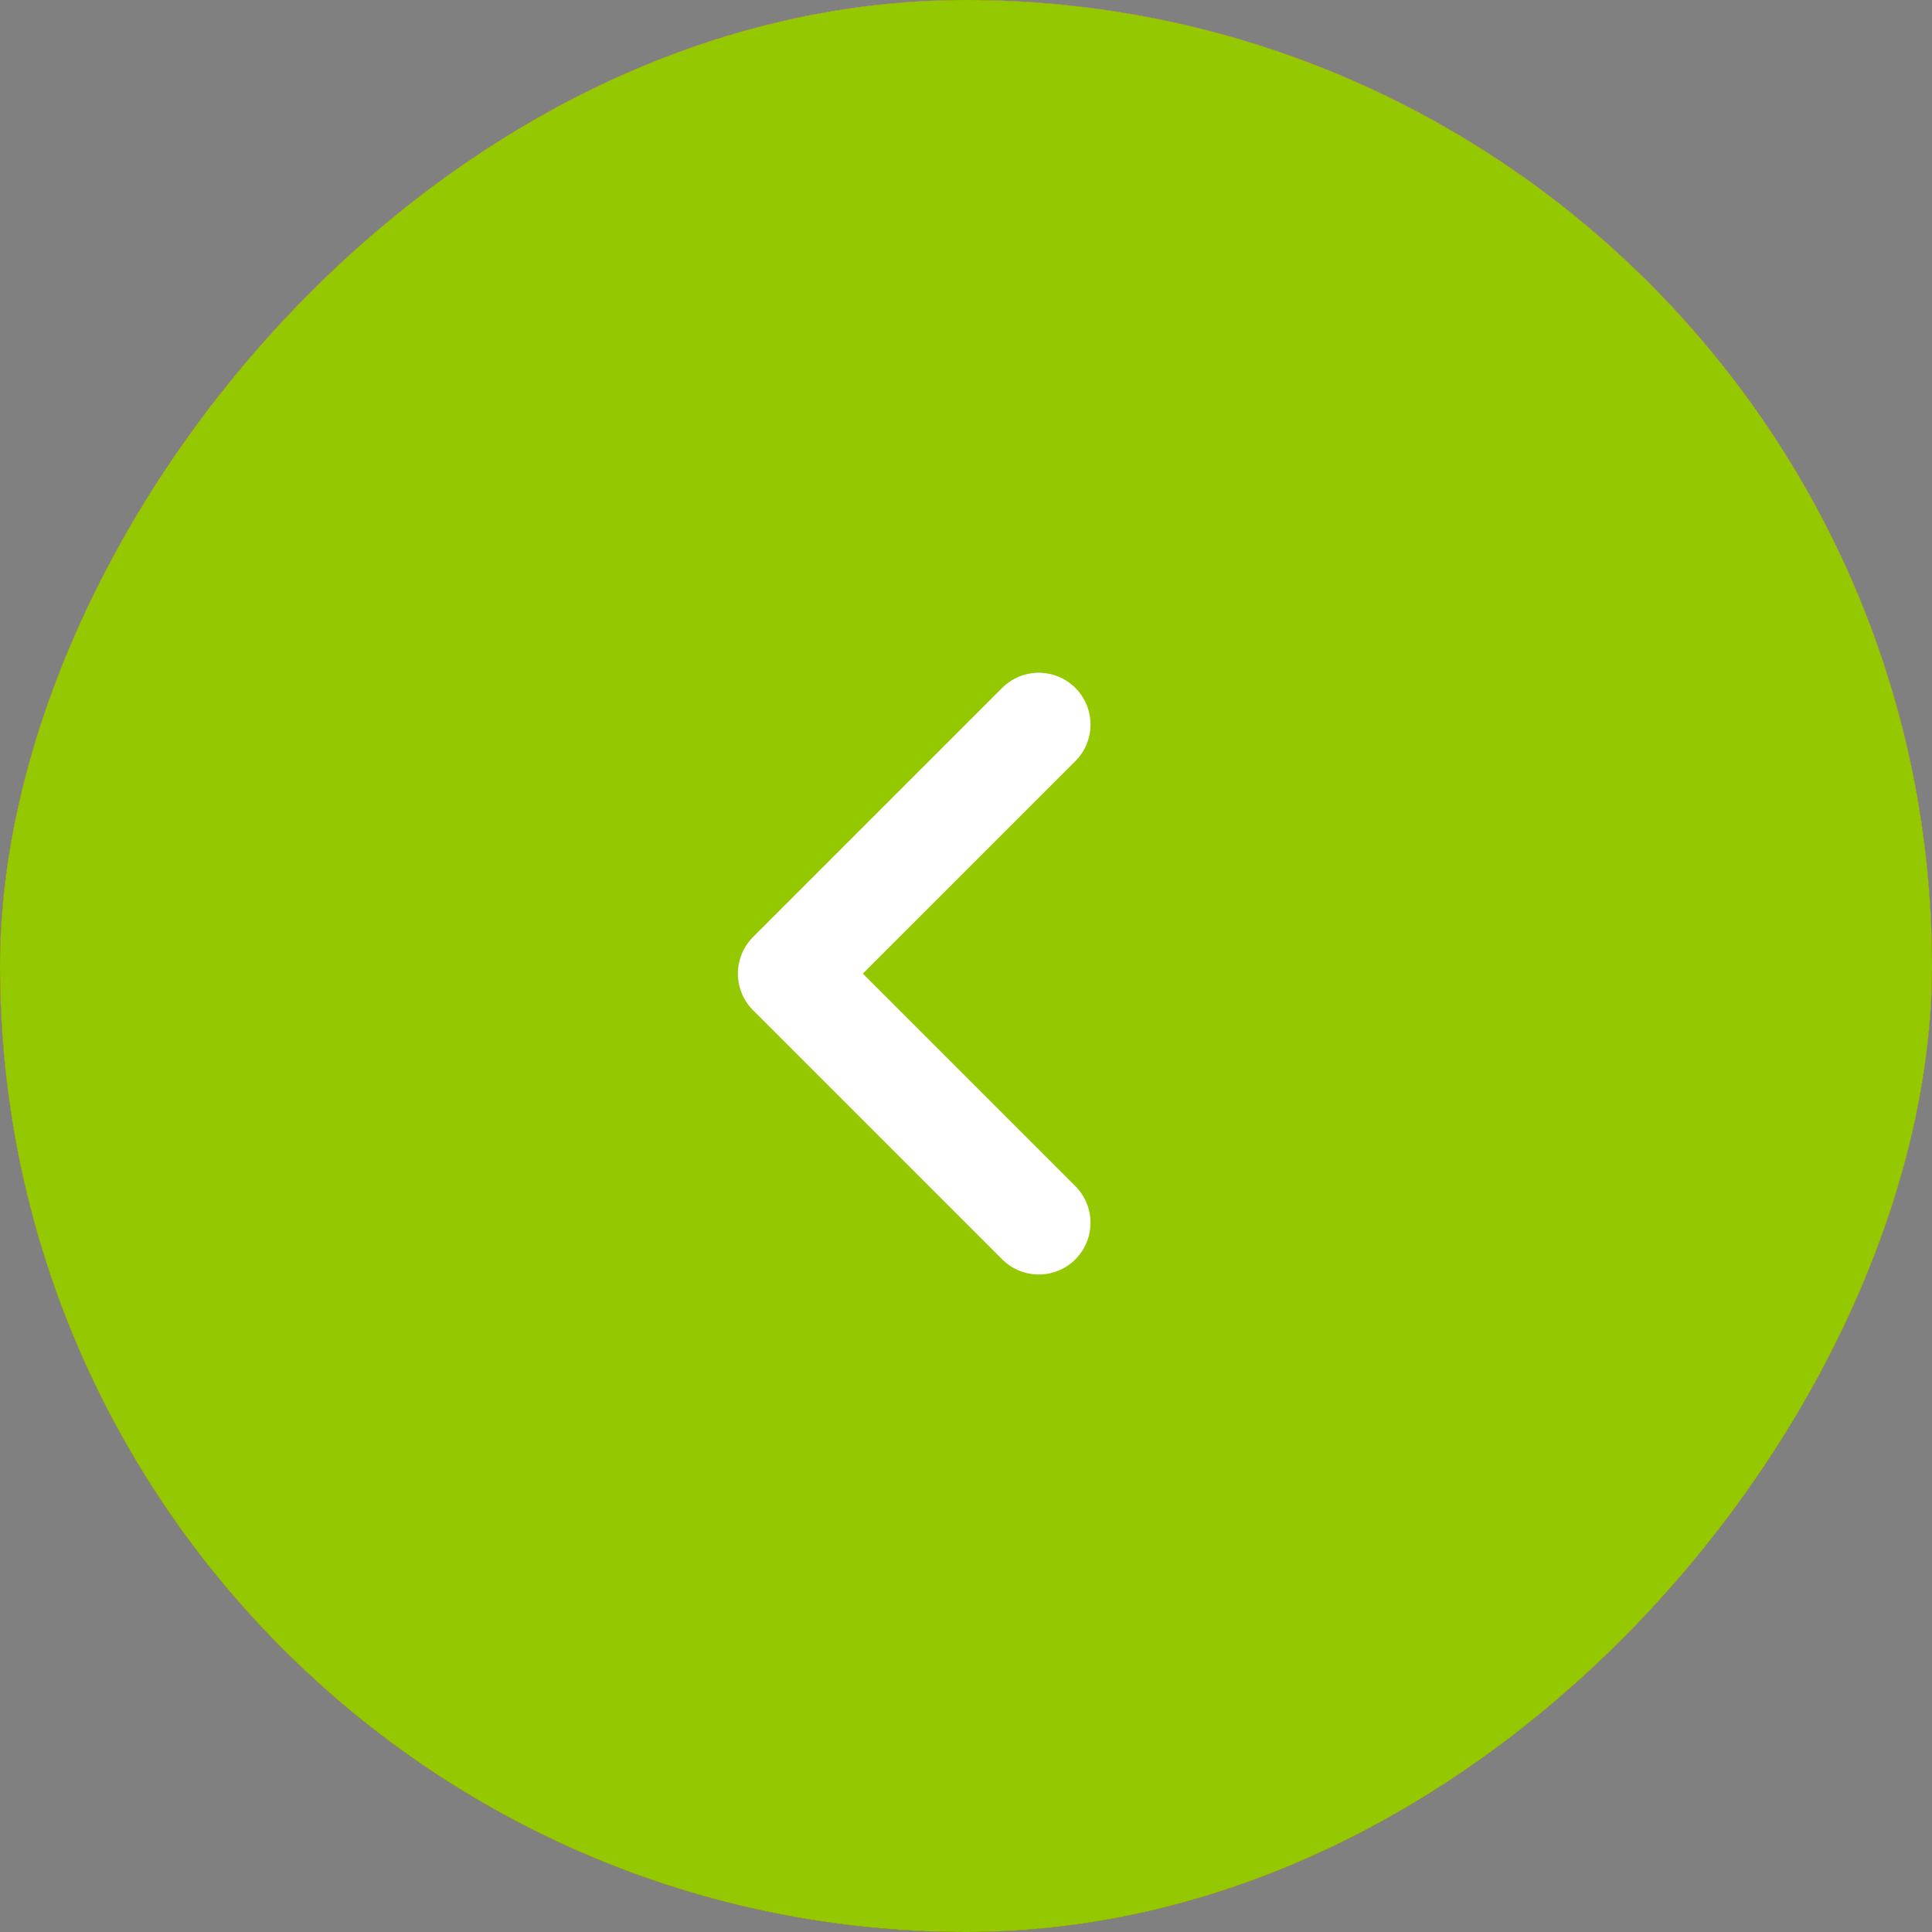 <?xml version="1.0" encoding="UTF-8"?> <svg xmlns="http://www.w3.org/2000/svg" width="56" height="56" viewBox="0 0 56 56" fill="none"><rect x="0" y="0" width="56" height="56" fill="#808080" stroke="none"/><rect width="56" height="56" rx="28" transform="matrix(-1 0 0 1 56 0)" fill="white"></rect><rect width="56" height="56" rx="28" transform="matrix(-1 0 0 1 56 0)" fill="url(#paint0_linear_572_3146)"></rect><rect width="56" height="56" rx="28" transform="matrix(-1 0 0 1 56 0)" fill="#94C902"></rect><path d="M30.109 21L22.888 28.221L30.109 35.442" stroke="white" stroke-width="3" stroke-linecap="round" stroke-linejoin="round"></path><defs><linearGradient id="paint0_linear_572_3146" x1="28" y1="0" x2="28" y2="56" gradientUnits="userSpaceOnUse"><stop stop-color="#B6192D"></stop><stop offset="1" stop-color="#760107"></stop></linearGradient></defs></svg> 